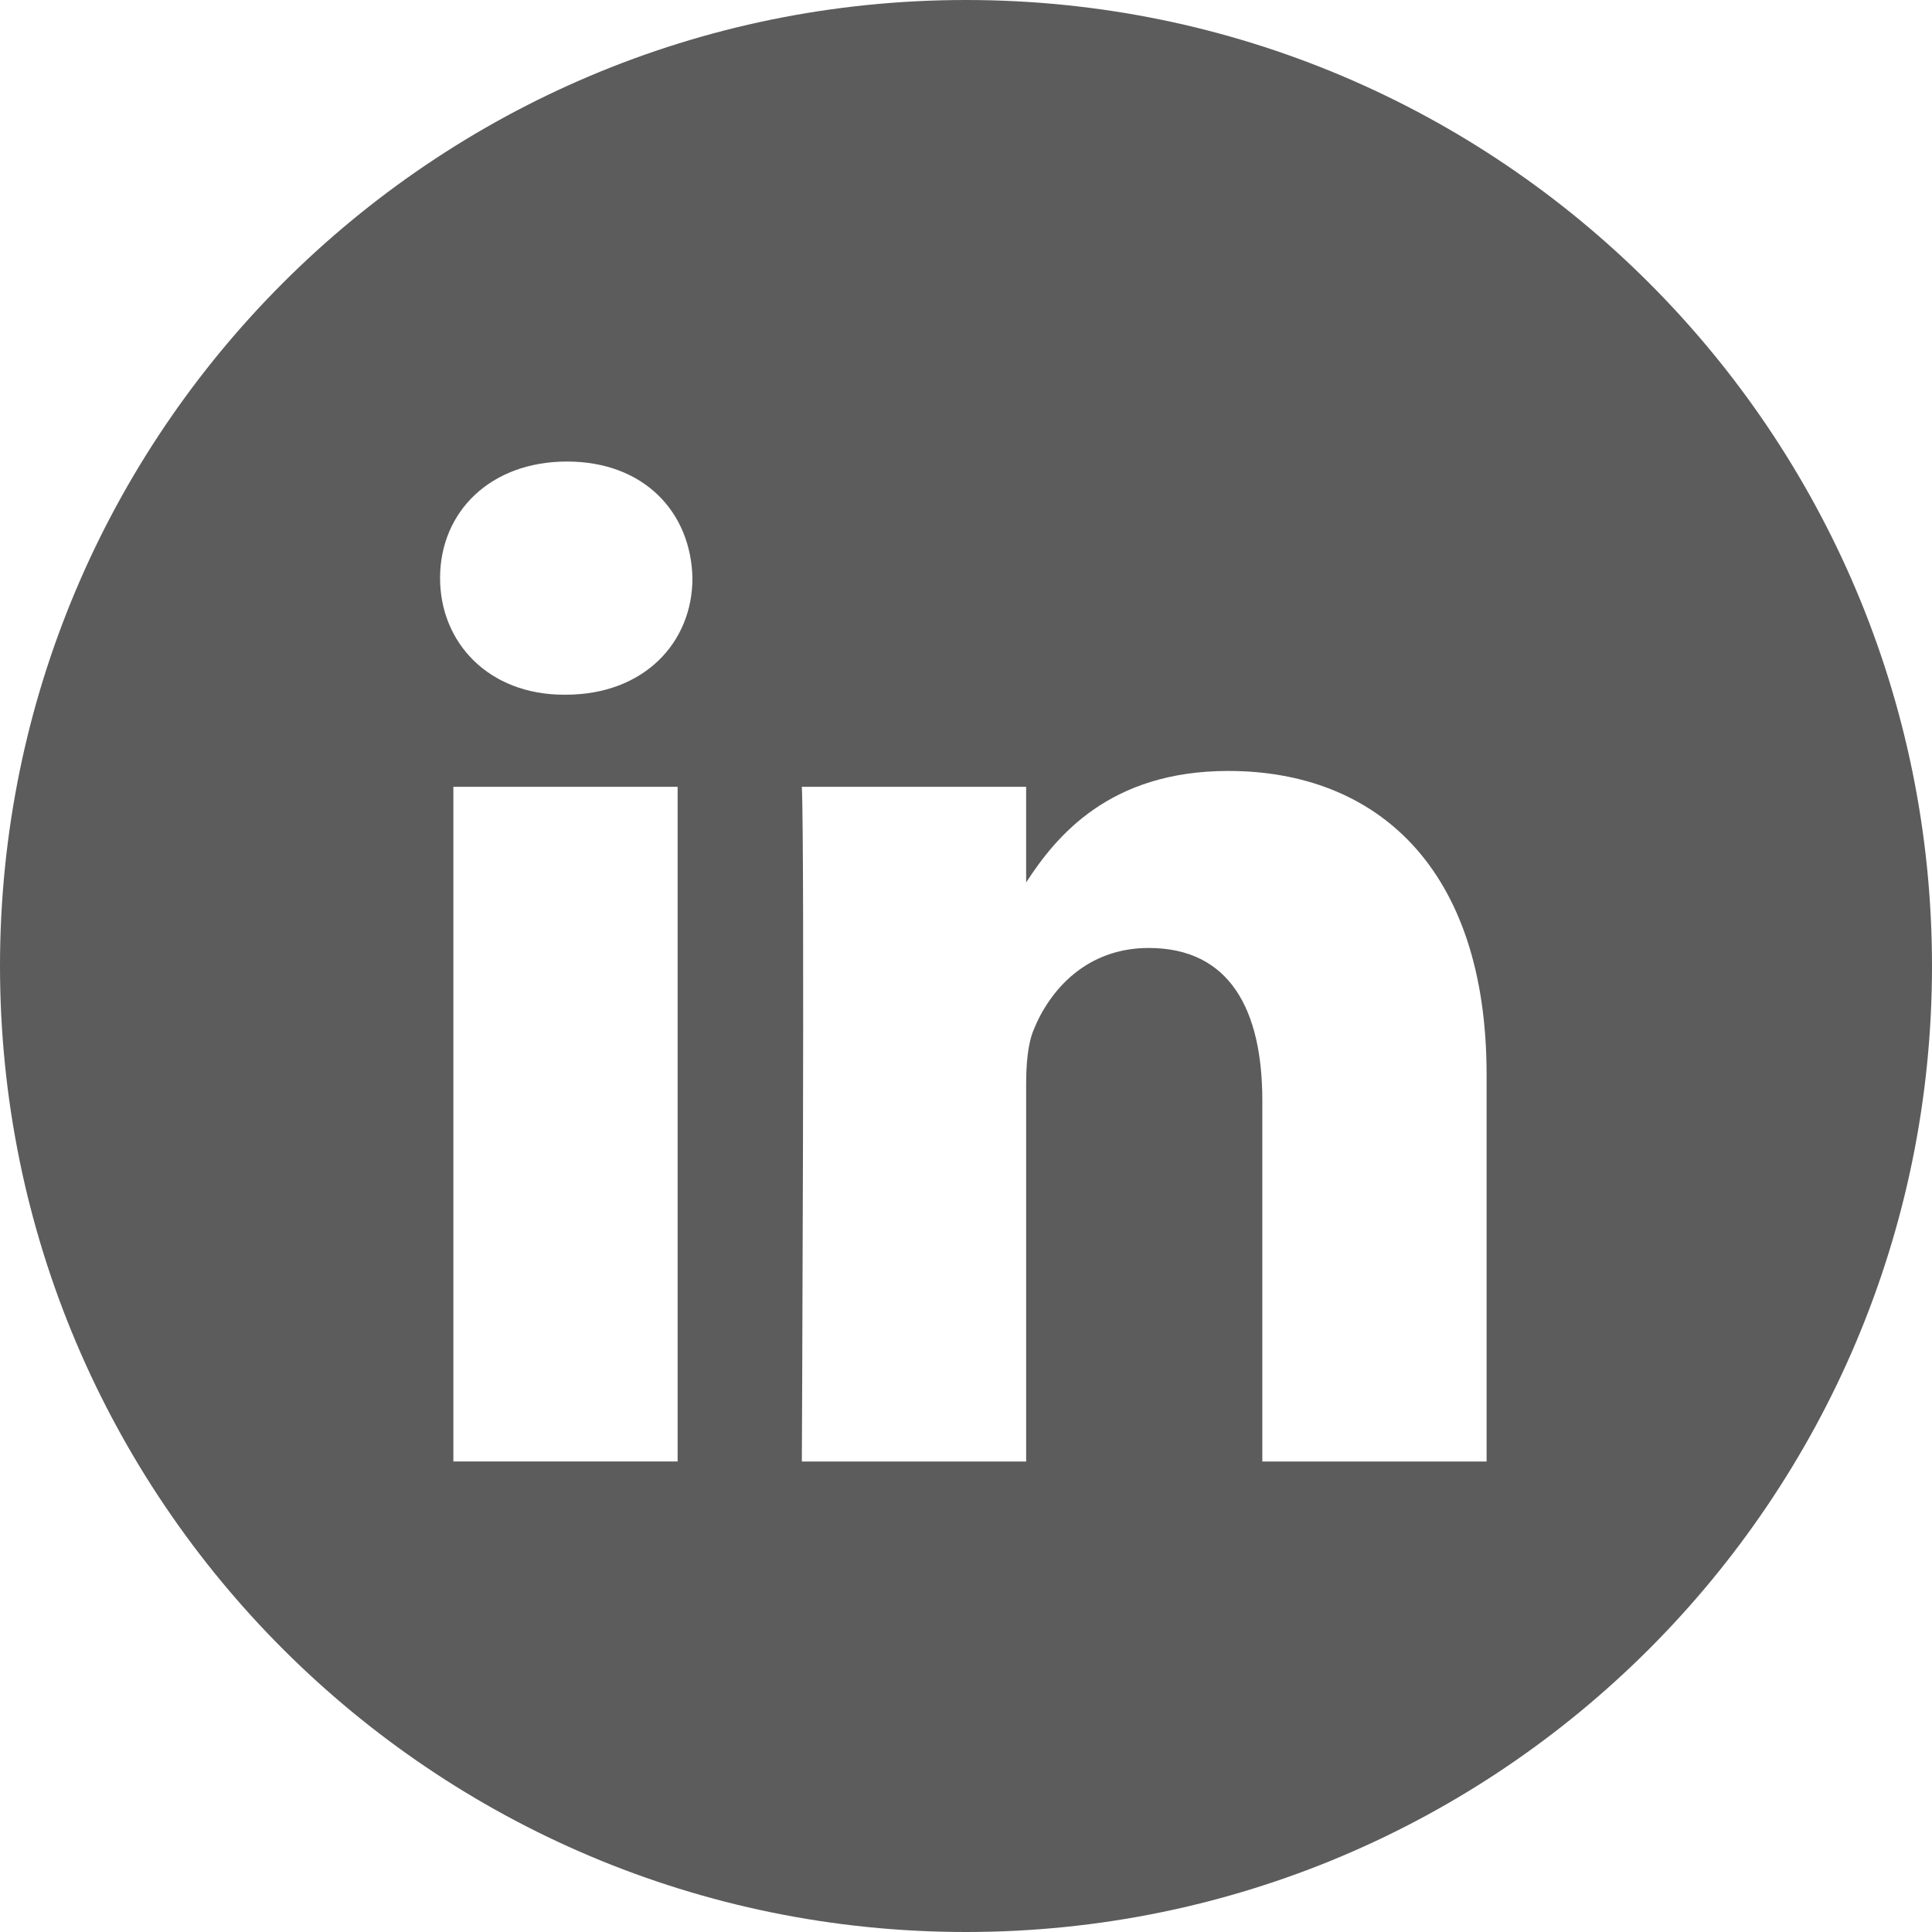 <svg width="180" height="180" viewBox="0 0 180 180" fill="none" xmlns="http://www.w3.org/2000/svg">
<path fill-rule="evenodd" clip-rule="evenodd" d="M90 180C139.706 180 180 139.706 180 90C180 40.294 139.706 0 90 0C40.294 0 0 40.294 0 90C0 139.706 40.294 180 90 180ZM52.552 64.725H52.693C59.979 64.725 64.514 59.894 64.514 53.858C64.376 47.691 59.979 43 52.827 43C45.679 43 41 47.691 41 53.858C41 59.894 45.541 64.725 52.552 64.725ZM42.238 136.162H63.133V73.304H42.238V136.162ZM138.503 136.165H117.608V102.534C117.608 94.087 114.583 88.32 107.021 88.32C101.246 88.32 97.81 92.206 96.296 95.963C95.745 97.308 95.604 99.176 95.604 101.059V136.164H74.706C74.706 136.164 74.985 79.204 74.706 73.306H95.603V82.215C98.379 77.938 103.339 71.828 114.439 71.828C128.194 71.828 138.502 80.811 138.503 100.118V136.165H138.503Z" fill="#5C5C5C"/>
</svg>
